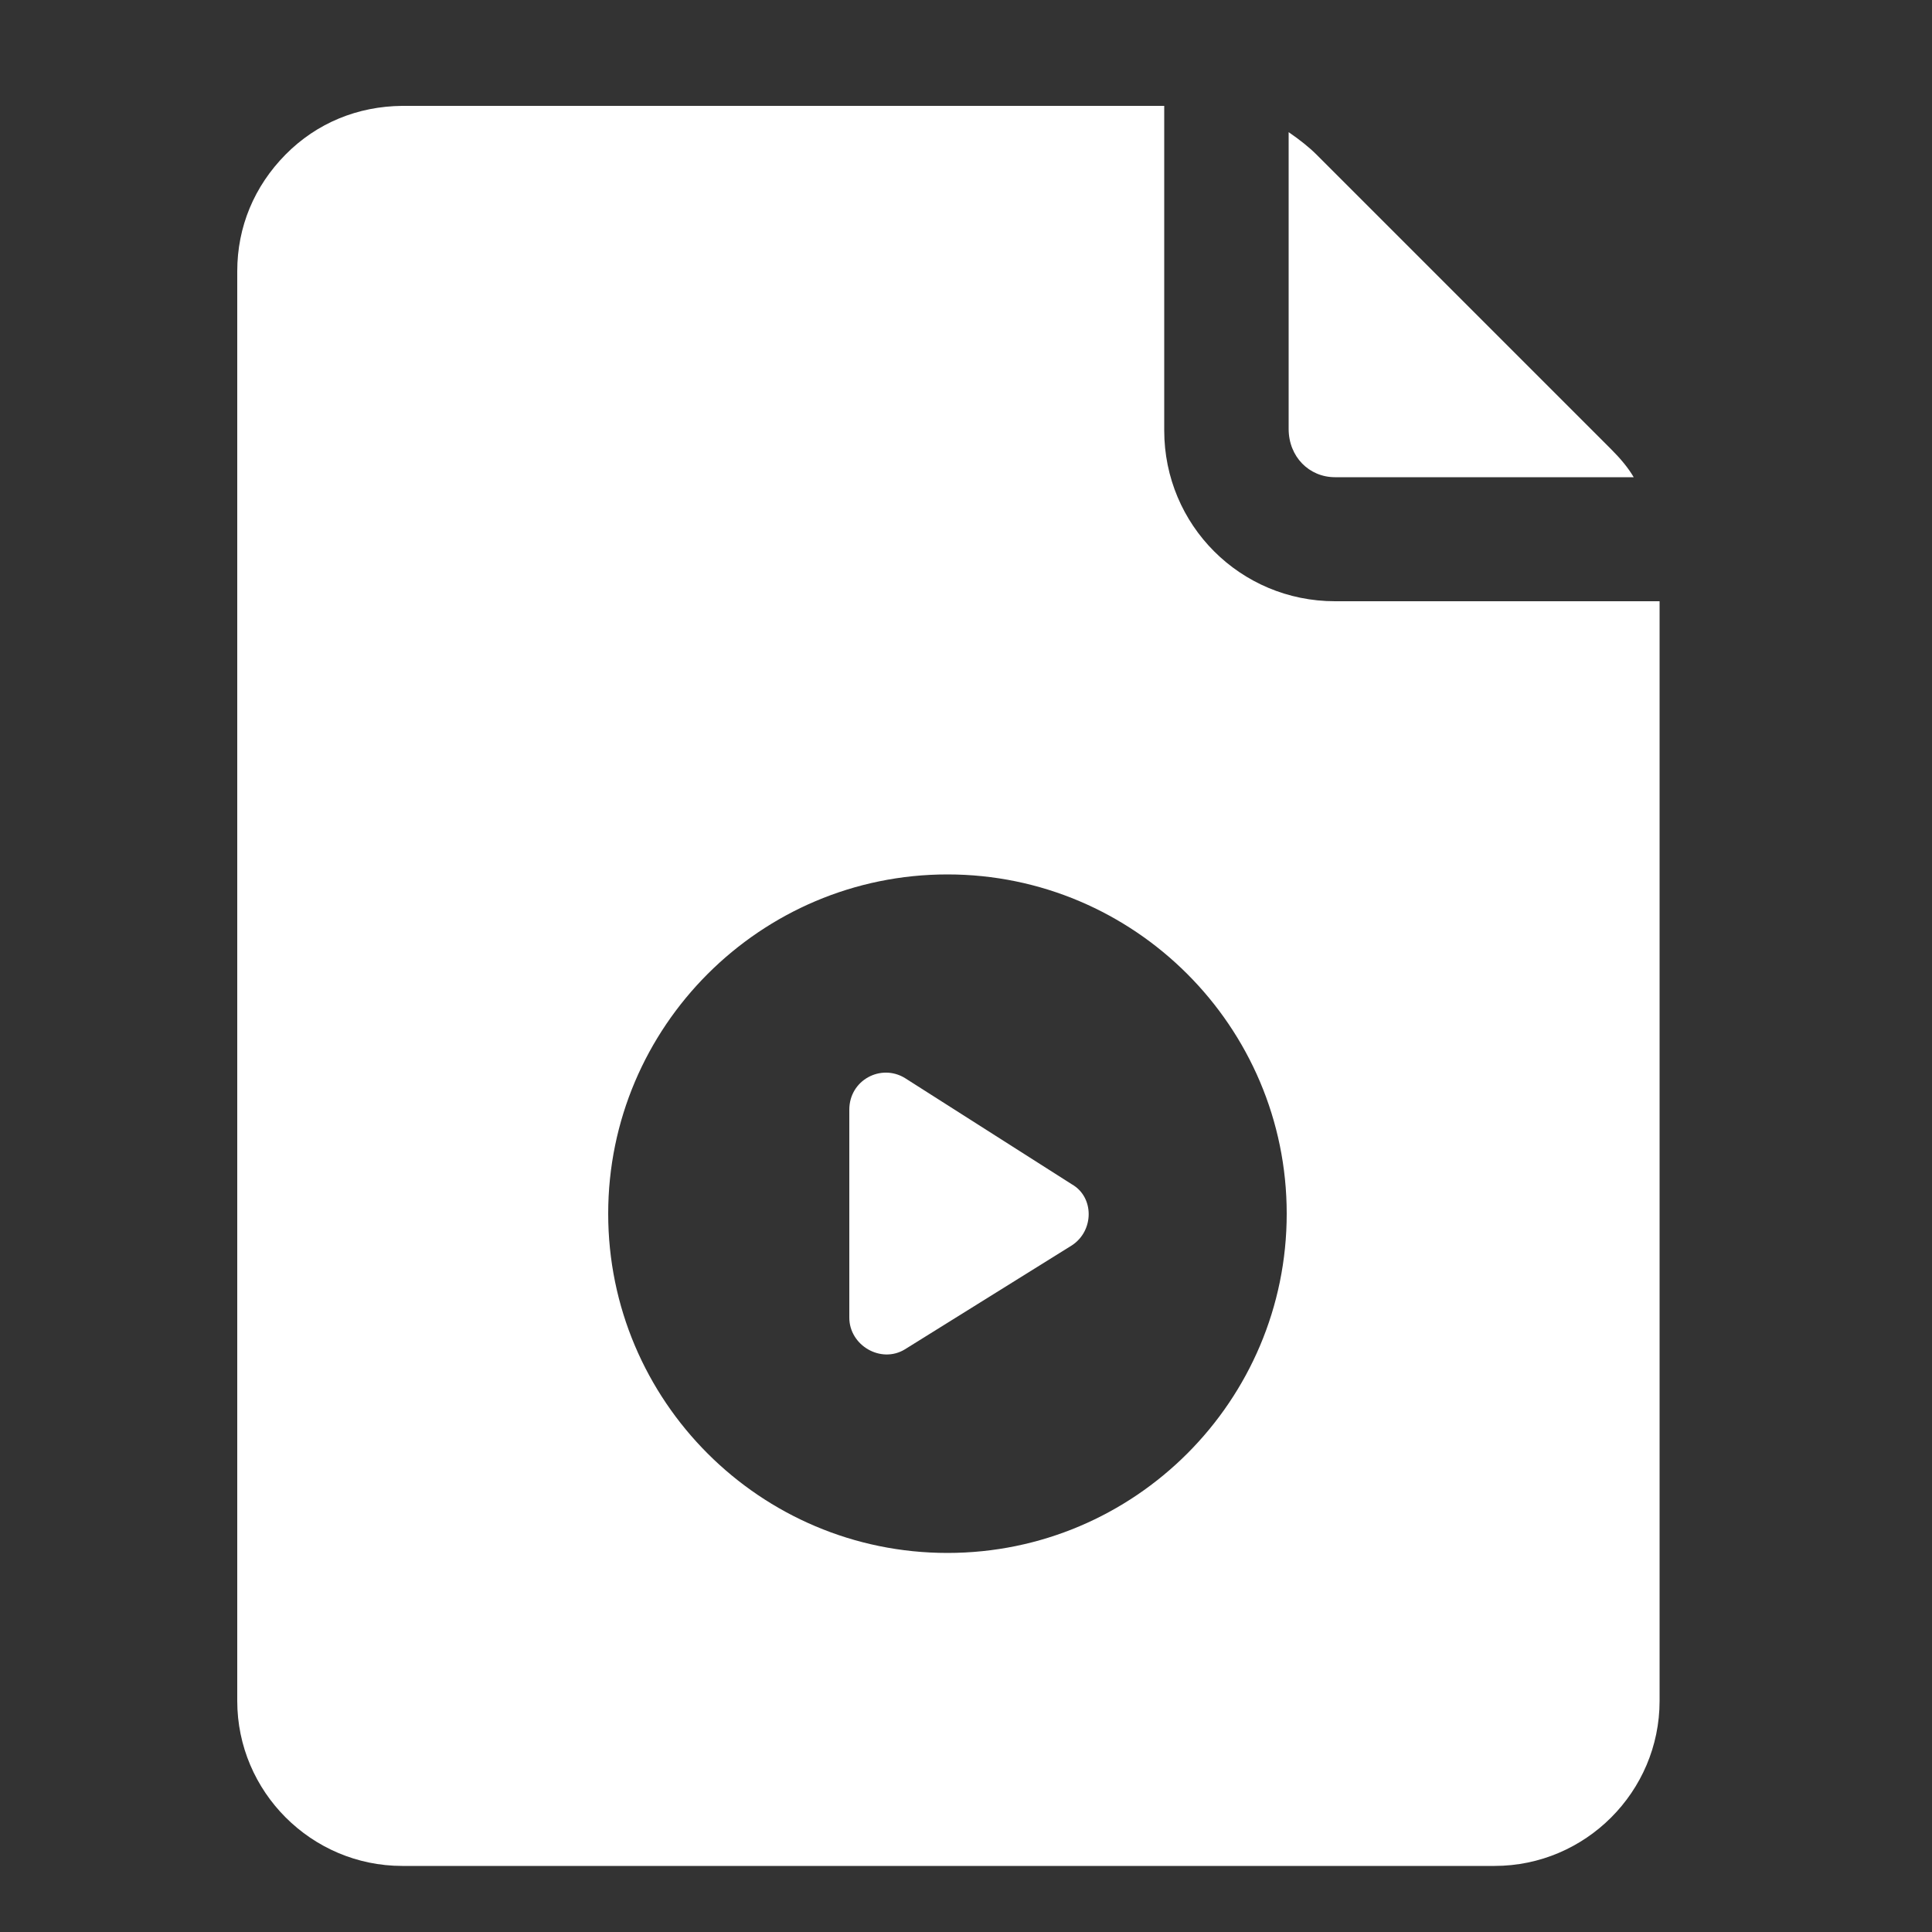 <?xml version="1.0" encoding="utf-8"?>
<!-- Generator: Adobe Illustrator 25.4.1, SVG Export Plug-In . SVG Version: 6.00 Build 0)  -->
<svg version="1.1" id="Capa_1" xmlns="http://www.w3.org/2000/svg" xmlns:xlink="http://www.w3.org/1999/xlink" x="0px" y="0px"
	 viewBox="0 0 50 50" style="enable-background:new 0 0 50 50;" xml:space="preserve">
<rect x="0" y="0" width="50" height="50" fill="#333333" stroke="none"/>
<style type="text/css">
	.st0{fill:#FFFFFF;}
</style>
<g>
	<path class="st0" d="M34.55,12.35h7.73c-0.14-0.24-0.34-0.48-0.58-0.72L34.07,4c-0.19-0.19-0.43-0.38-0.72-0.58v7.68
		C33.35,11.82,33.88,12.35,34.55,12.35z"/>
	<path class="st0" d="M34.55,15.56c-2.45,0-4.42-1.97-4.42-4.42v-8.4H10.41l0,0C9.26,2.75,8.2,3.18,7.39,4S6.14,5.87,6.14,7.02v37
		c0,2.35,1.92,4.27,4.27,4.27h28.27c2.35,0,4.27-1.92,4.27-4.27V15.56H34.55z M24.52,40.19c-4.85,0-8.78-3.94-8.78-8.78
		s3.94-8.78,8.78-8.78s8.78,3.94,8.78,8.78S29.37,40.19,24.52,40.19z"/>
	<path class="st0" d="M23.42,27.9c-0.62-0.38-1.44,0.05-1.44,0.82v5.38c0,0.72,0.82,1.2,1.44,0.82l4.32-2.69
		c0.58-0.38,0.58-1.25,0-1.58L23.42,27.9z"/>
</g>
</svg>
